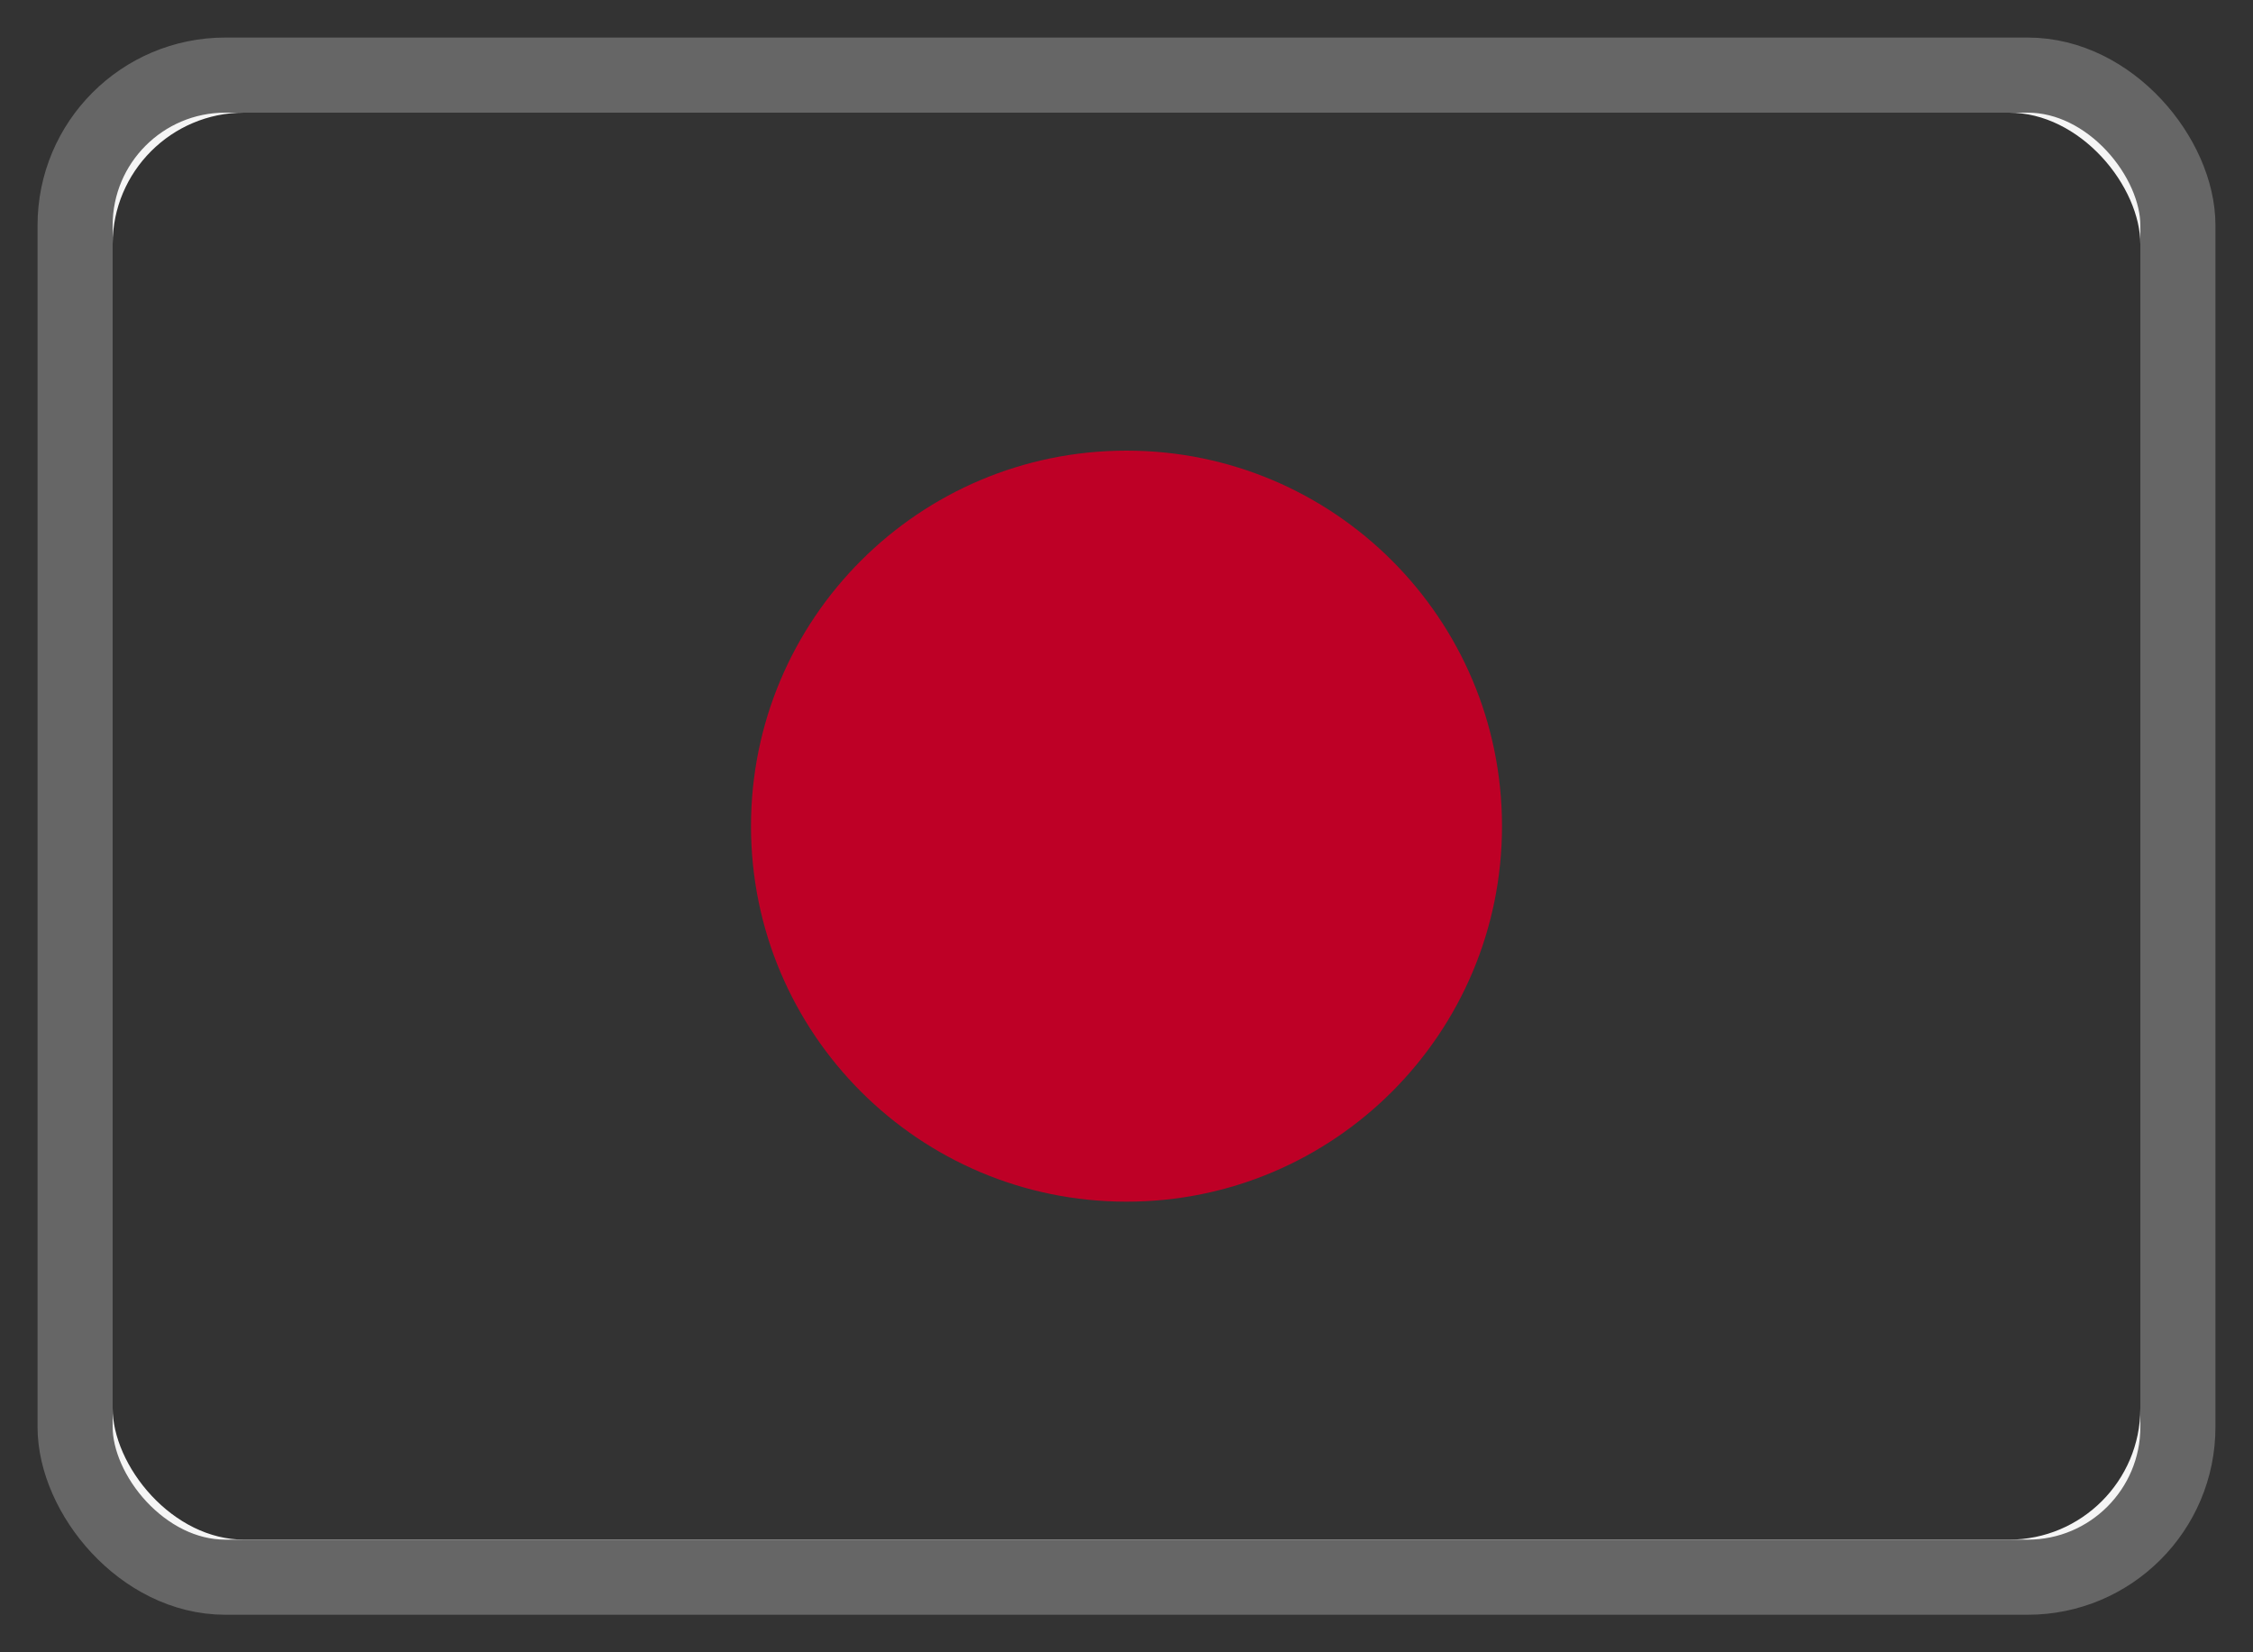 <?xml version="1.0" encoding="UTF-8"?>
<svg width="30px" height="22px" viewBox="0 0 30 22" version="1.1" xmlns="http://www.w3.org/2000/svg" xmlns:xlink="http://www.w3.org/1999/xlink">
    <rect x="0" y="0" width="30" height="22" fill="#333333" stroke="none"/>
    <title>CA</title>
    <defs>
        <rect id="path-1" x="0" y="0" width="28" height="20" rx="2"></rect>
        <rect id="path-3" x="0" y="0" width="28" height="20" rx="2"></rect>
        <rect id="path-5" x="0" y="0" width="28" height="20" rx="2"></rect>
    </defs>
    <g id="Page-1" stroke="none" stroke-width="1" fill="none" fill-rule="evenodd">
        <g id="CA" transform="translate(1, 1)">
            <rect id="Rectangle" stroke="#F5F5F5" stroke-width="0.5" x="0.25" y="0.25" width="27.5" height="19.5" rx="2"></rect>
            <g id="Mask-Clipped">
                <mask id="mask-2" fill="white">
                    <use xlink:href="#path-1"></use>
                </mask>
                <g id="path-1"></g>
            </g>
            <g id="Rectangle-2-Clipped">
                <mask id="mask-4" fill="white">
                    <use xlink:href="#path-3"></use>
                </mask>
                <g id="path-1"></g>
            </g>
            <g id="Rectangle-66-Clipped">
                <mask id="mask-6" fill="white">
                    <use xlink:href="#path-5"></use>
                </mask>
                <use id="path-1" stroke="#666666" xlink:href="#path-5"></use>
            </g>
            <path d="M19,10 C19,12.761 16.761,15 14,15 C11.239,15 9,12.761 9,10 C9,7.239 11.239,5 14,5 C16.761,5 19,7.239 19,10 Z" id="path4112" fill="#BE0026" fill-rule="nonzero"></path>
        </g>
    </g>
</svg>